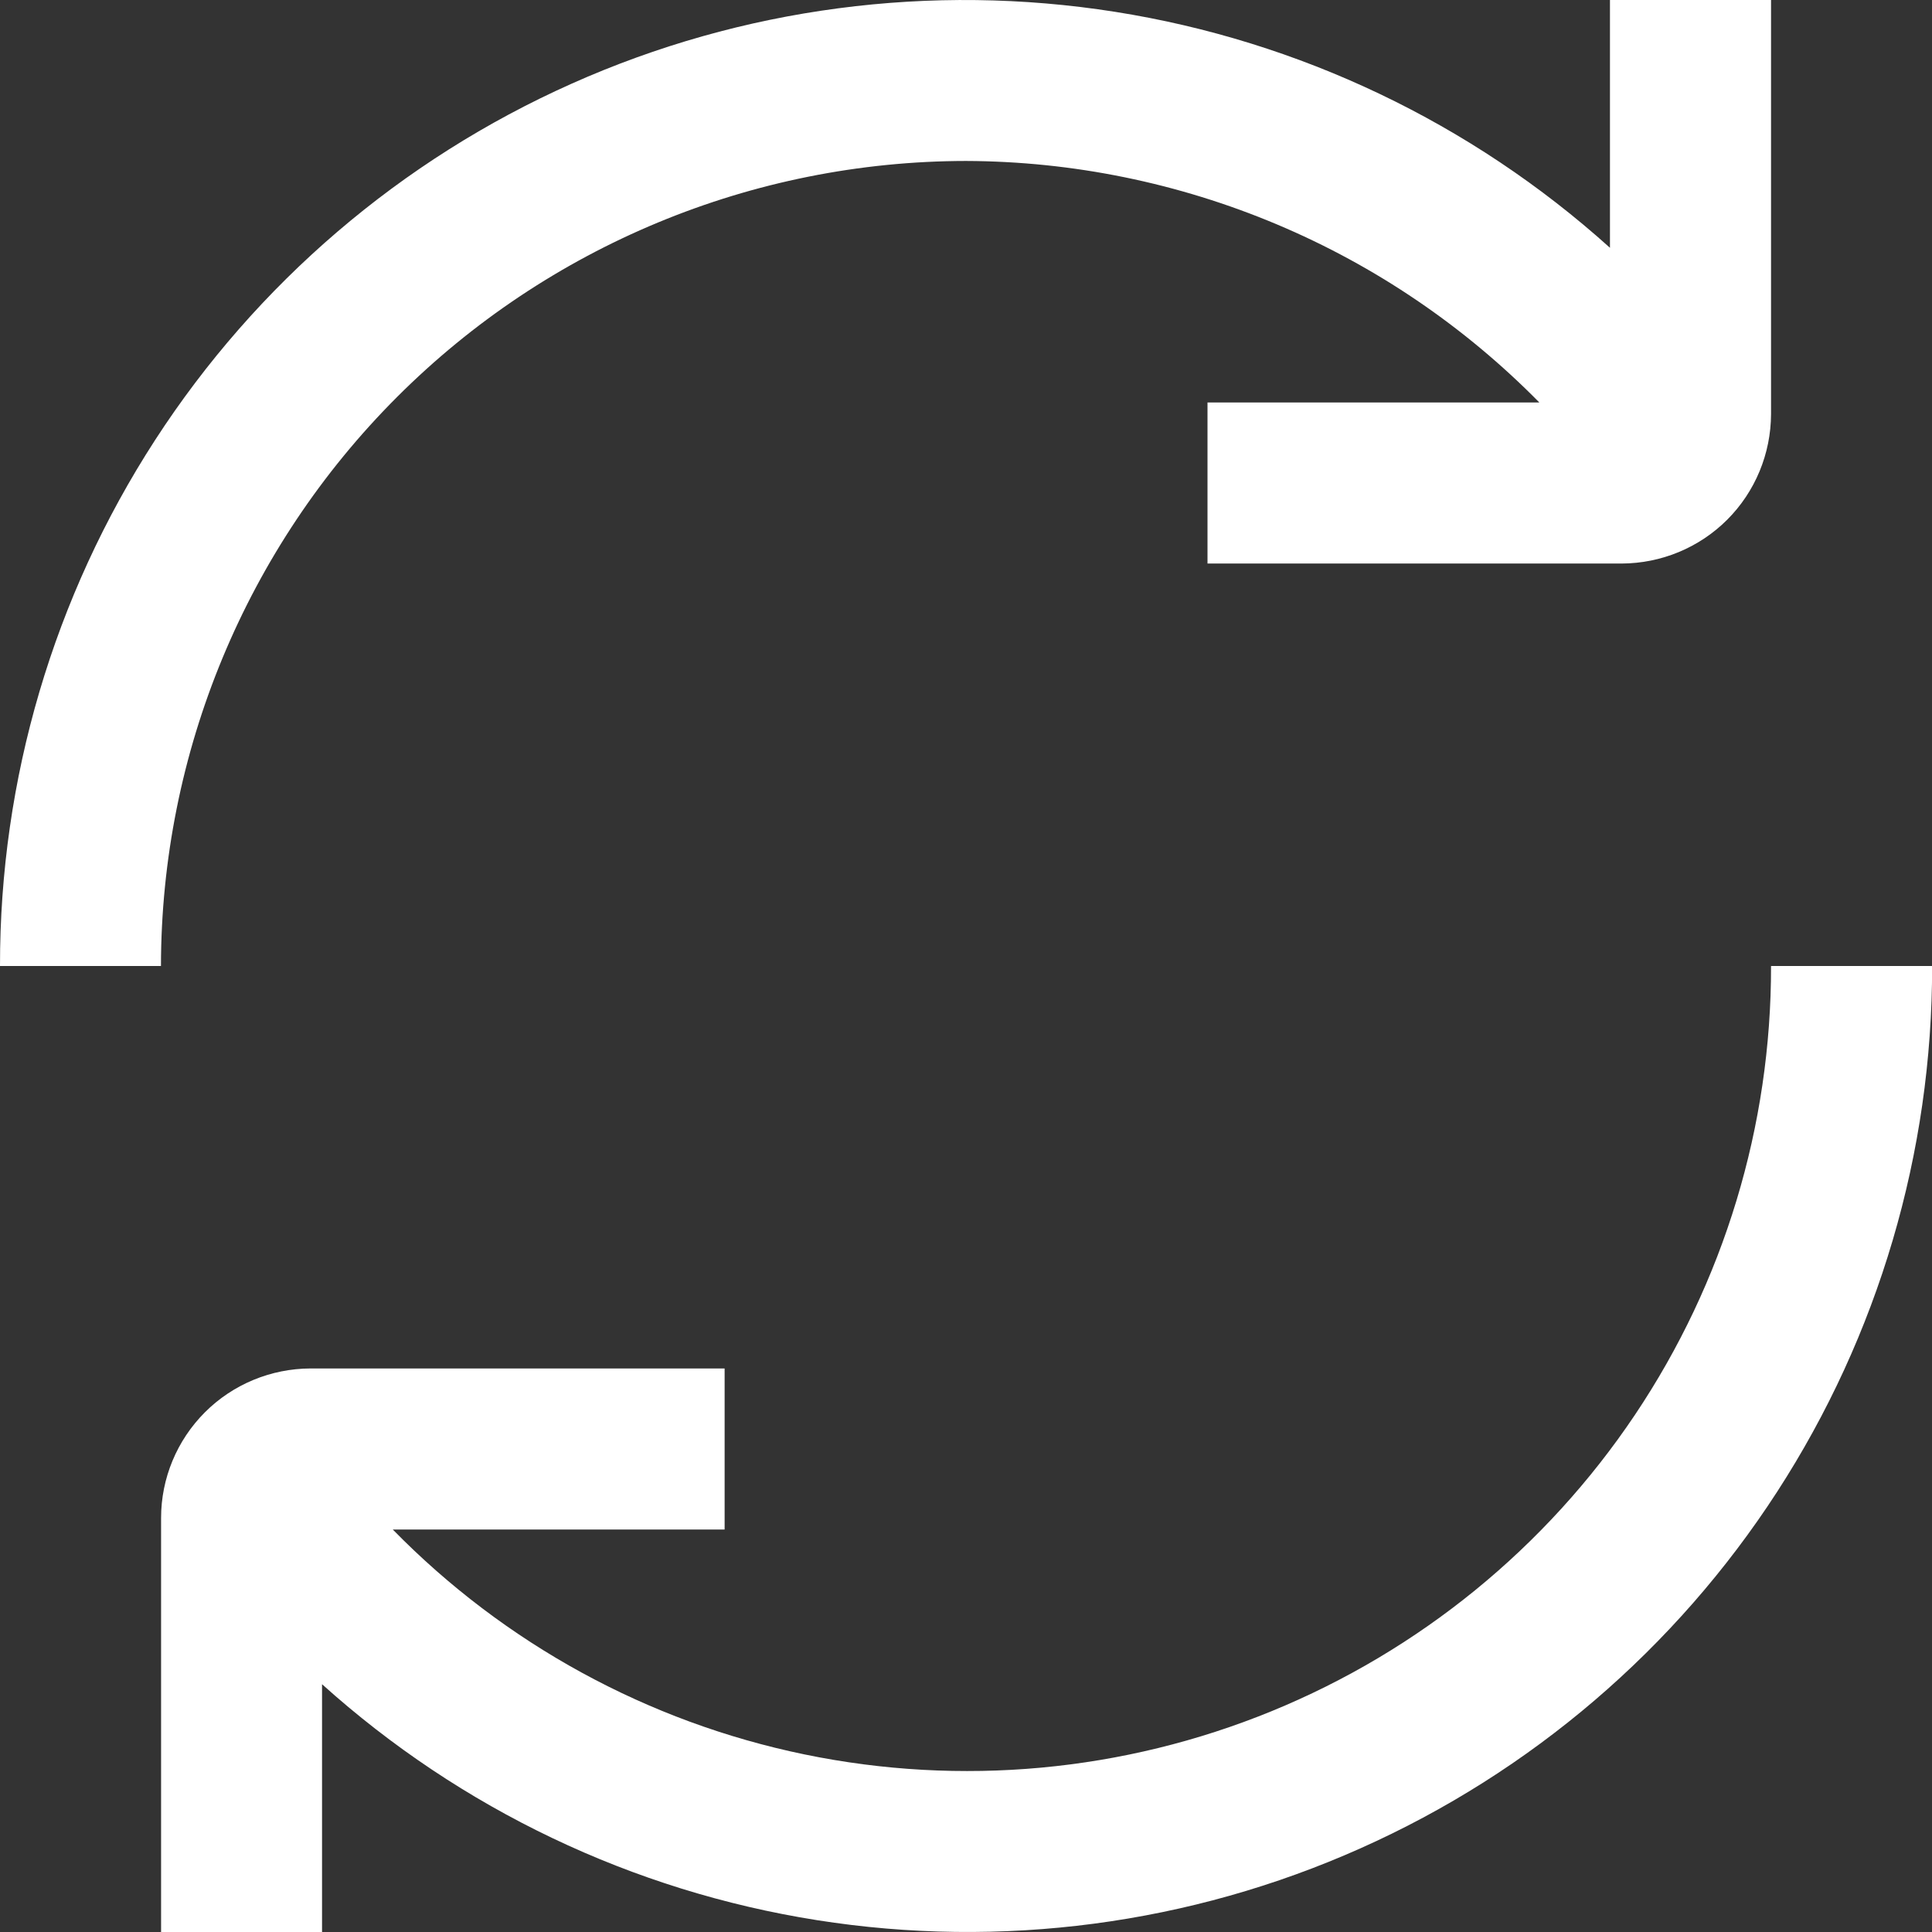 <svg width="16" height="16" viewBox="0 0 16 16" fill="none" xmlns="http://www.w3.org/2000/svg">
<rect x="0" y="0" width="16" height="16" fill="#333333" stroke="none"/>
<g clip-path="url(#clip0_4741_17753)">
<path d="M8 1.333C8.884 1.336 9.759 1.515 10.574 1.858C11.389 2.201 12.128 2.703 12.748 3.333H10V4.667H13.429C13.757 4.666 14.072 4.536 14.304 4.304C14.536 4.072 14.666 3.757 14.667 3.429V5.83856e-05H13.333V2.052C12.185 1.018 10.761 0.339 9.235 0.098C7.709 -0.143 6.145 0.063 4.734 0.693C3.322 1.323 2.124 2.348 1.284 3.645C0.444 4.942 -0.002 6.455 9.0982e-06 8H1.333C1.335 6.233 2.038 4.538 3.288 3.288C4.538 2.038 6.232 1.335 8 1.333Z" fill="white"/>
<path d="M14.667 8C14.669 9.324 14.277 10.618 13.54 11.717C12.803 12.816 11.754 13.671 10.529 14.172C9.304 14.673 7.958 14.797 6.661 14.529C5.365 14.261 4.179 13.613 3.253 12.667H6.001V11.333H2.572C2.244 11.334 1.929 11.464 1.697 11.696C1.465 11.928 1.334 12.243 1.334 12.571V16H2.667V13.948C3.816 14.982 5.239 15.661 6.766 15.902C8.292 16.143 9.856 15.937 11.267 15.307C12.678 14.678 13.877 13.652 14.717 12.355C15.557 11.058 16.003 9.545 16.001 8H14.667Z" fill="white"/>
</g>
<defs>
<clipPath id="clip0_4741_17753">
<rect width="16" height="16" fill="white"/>
</clipPath>
</defs>
</svg>

